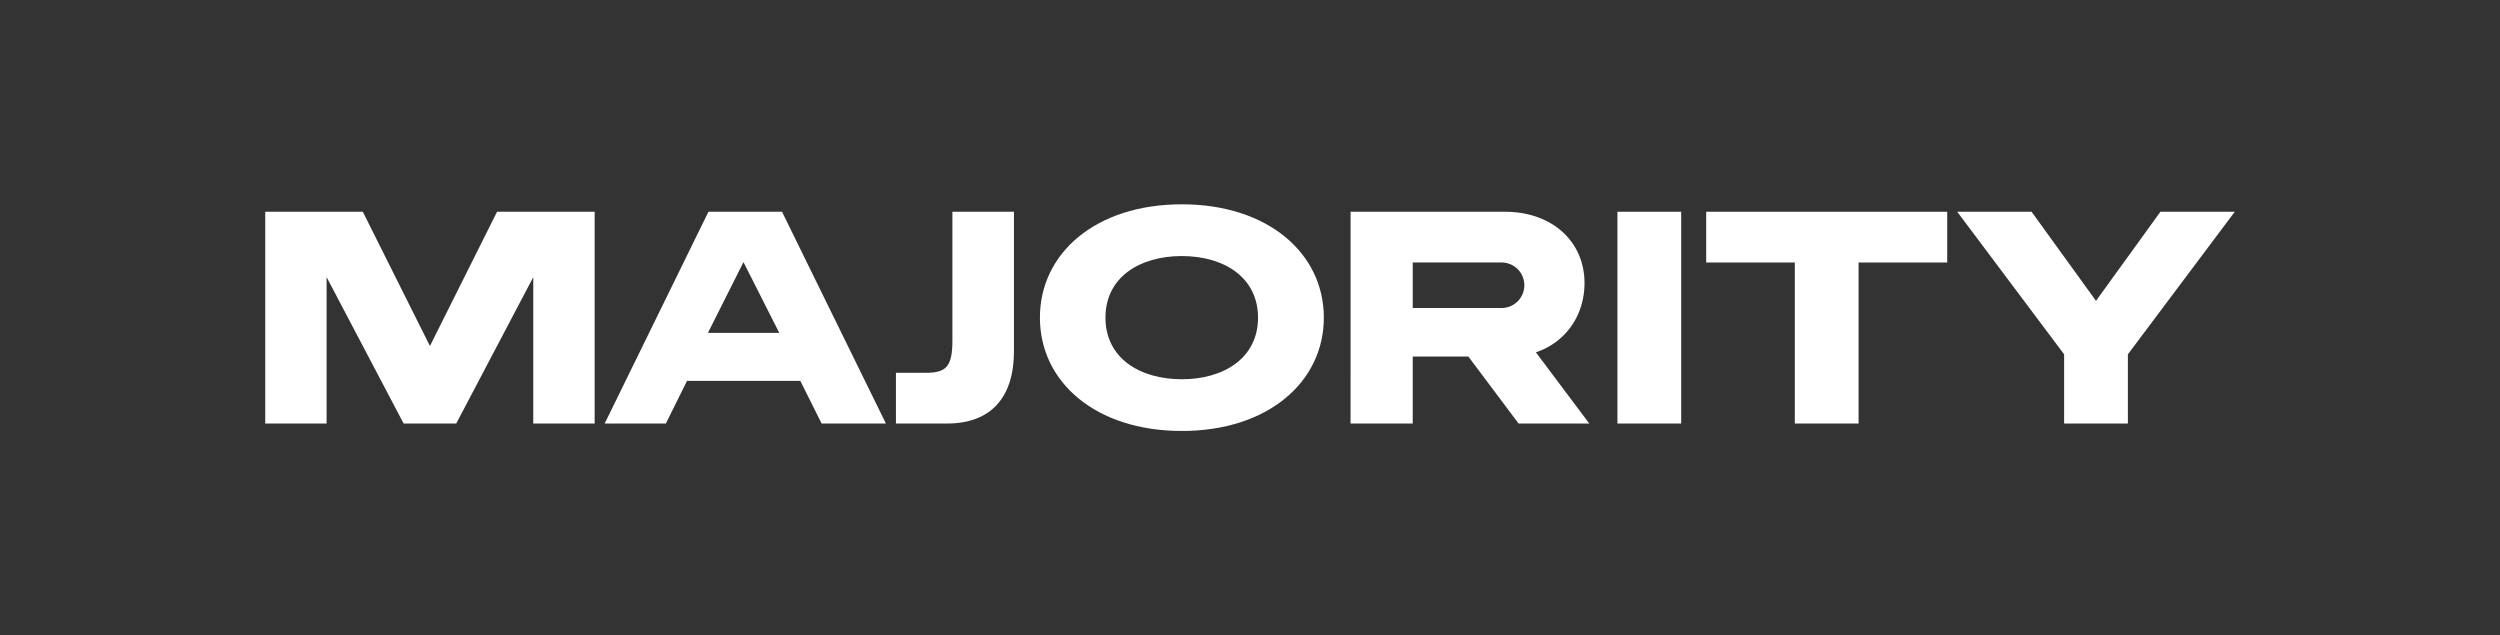 <svg id="Wordmark" xmlns="http://www.w3.org/2000/svg" viewBox="0 0 1185.72 301.308">
  <rect x="0" y="0" width="1185.72" height="301.308" fill="#333333" stroke="none"/>
  <title>M_L1_White_RGB</title>
  <g>
    <rect x="767.13" y="100.436" width="30.239" height="100.436" fill="#fff"/>
    <polygon points="1024.663 100.436 994.106 142.686 963.55 100.436 928.289 100.436 978.987 168.045 978.987 200.872 1009.226 200.872 1009.226 168.045 1059.923 100.436 1024.663 100.436" fill="#fff"/>
    <polygon points="809.224 100.436 809.224 124.497 851.26 124.497 851.26 200.872 881.499 200.872 881.499 124.497 923.535 124.497 923.535 100.436 809.224 100.436" fill="#fff"/>
    <path d="M728.451,167.096c13.977-4.659,23.06-17.349,23.06-32.856v-0c0-19.399-14.994-33.804-37.824-33.804h-73.13l-.008,100.436h29.49V169.091H696.412l23.831,31.78H753.774Zm-16.265-21.015H670.038V124.497h42.147a10.792,10.792,0,0,1,0,21.584Z" fill="#fff"/>
    <polygon points="235.741 100.436 203.912 164.093 172.084 100.436 125.797 100.436 125.797 200.872 154.904 200.872 154.904 131.442 191.436 200.872 216.389 200.872 252.921 131.442 252.921 200.872 282.035 200.872 282.035 100.436 235.741 100.436" fill="#fff"/>
    <path d="M560.551,96.905c-40.878,0-67.328,23.182-67.328,53.748,0,30.569,26.45,53.749,67.328,53.749,40.736,0,67.328-23.18,67.328-53.749C627.879,120.088,601.287,96.905,560.551,96.905Zm-.007,82.965c-20.17,0-36.241-10.16-36.241-29.217s16.071-29.21,36.241-29.21c20.041,0,36.122,10.153,36.122,29.21S580.585,179.87,560.544,179.87Z" fill="#fff"/>
    <path d="M389.686,200.872H420.175L370.9,100.436H335.999L286.789,200.872h29.018l10.041-20.237h53.729Zm-53.932-42.987L352.622,124.323l16.976,33.562Z" fill="#fff"/>
    <path d="M424.929,176.81H439.392c9.727,0,12.32-3.391,12.32-15.443V100.436H480.906V166.661c0,21.292-10.445,34.211-31.738,34.211H424.929Z" fill="#fff"/>
  </g>
</svg>
